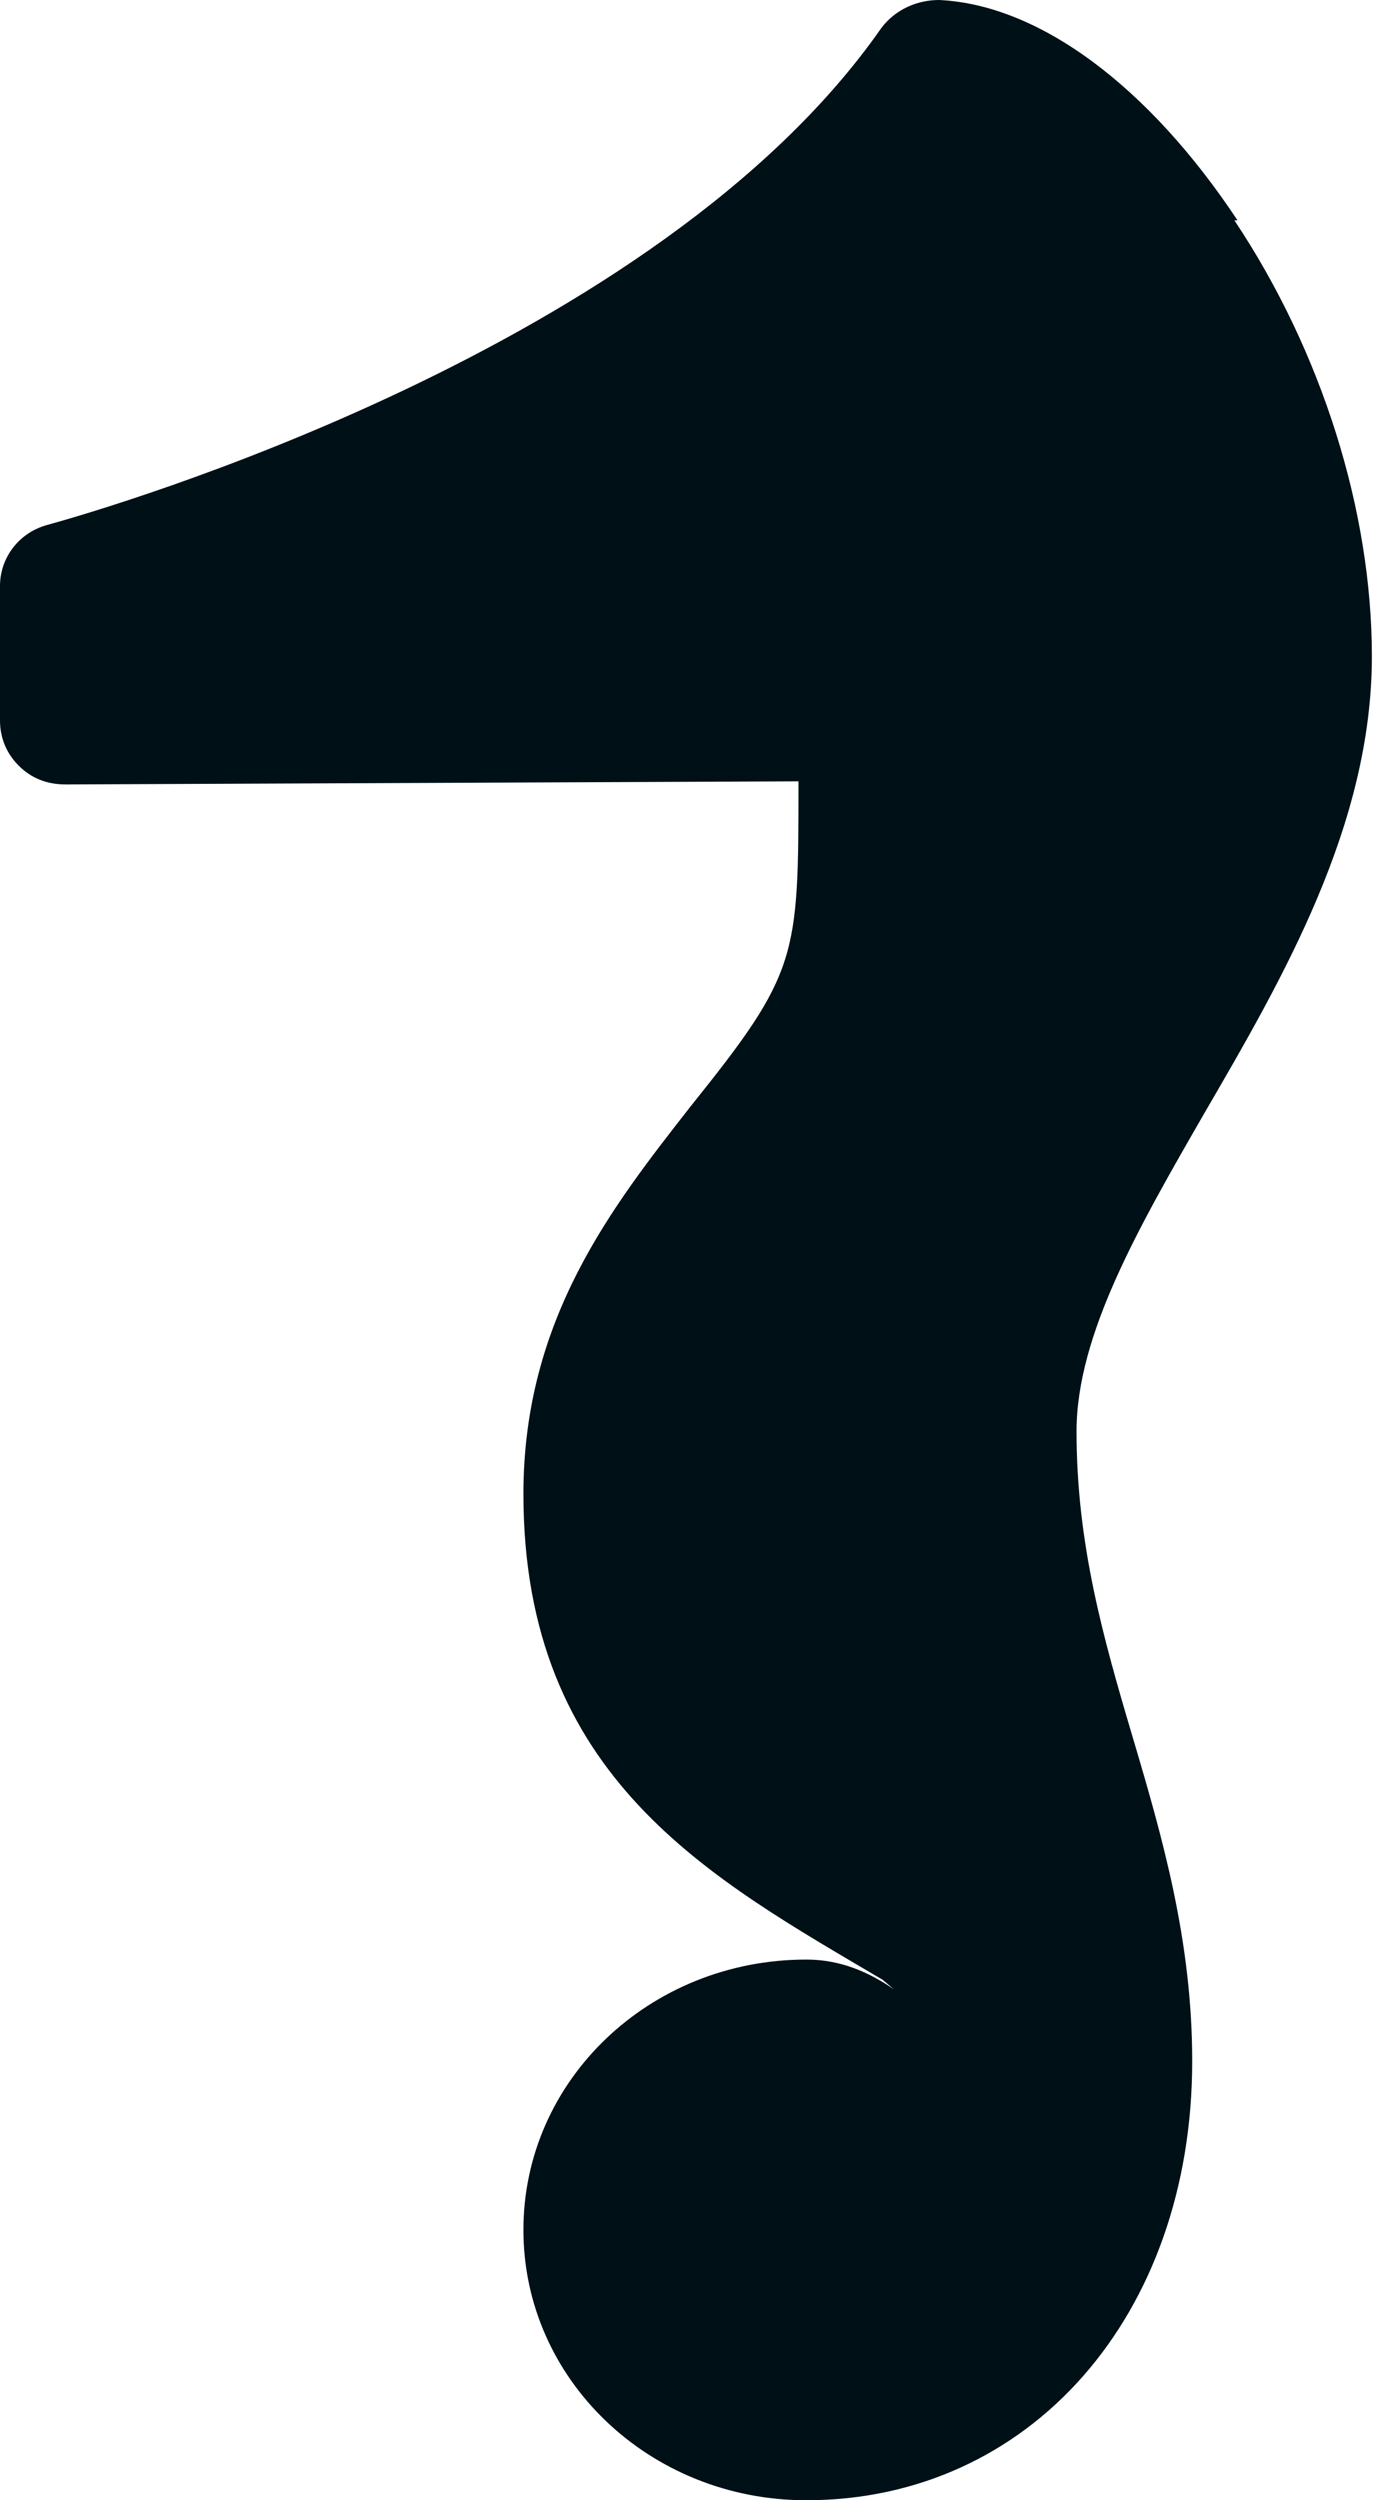 <?xml version="1.0" encoding="utf-8"?>
<svg xmlns="http://www.w3.org/2000/svg" fill="none" height="100%" overflow="visible" preserveAspectRatio="none" style="display: block;" viewBox="0 0 33 60" width="100%">
<path clip-rule="evenodd" d="M29.7 5.287C27.562 2.062 24.938 0.113 22.538 0C22.012 0 21.488 0.225 21.15 0.675C15.787 8.363 2.625 12.188 1.125 12.6C0.45 12.787 0 13.387 0 14.062V17.288C0 17.7 0.15 18.075 0.45 18.375C0.75 18.675 1.125 18.825 1.575 18.825L19.163 18.75C19.163 22.988 19.163 23.325 16.575 26.55C14.7 28.95 12.562 31.65 12.562 35.85C12.562 42.675 17.062 45.075 21.188 47.513L21.45 47.737C20.85 47.325 20.175 47.025 19.35 47.025C15.6 47.025 12.562 49.913 12.562 53.513C12.562 57.112 15.6 60 19.35 60C24.712 60 28.613 55.575 28.613 49.462C28.613 46.575 27.9 44.1 27.188 41.7C26.475 39.3 25.837 37.05 25.837 34.35C25.837 32.025 27.337 29.438 28.913 26.7C30.788 23.475 32.925 19.8 32.925 15.75C32.925 12.262 31.725 8.438 29.625 5.287H29.7Z" fill="#001017" fill-rule="evenodd" id="Vector"/>
</svg>